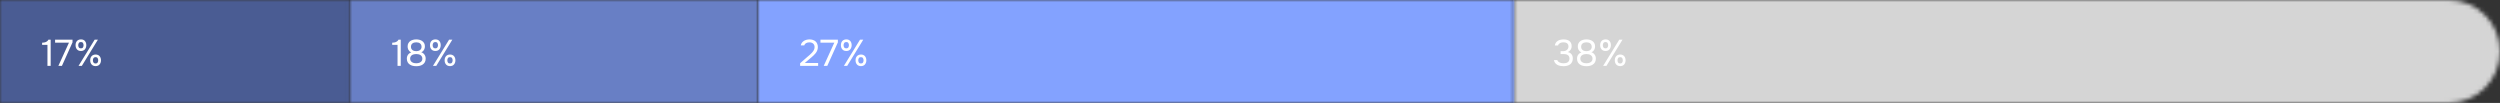<?xml version="1.0" encoding="UTF-8"?> <svg xmlns="http://www.w3.org/2000/svg" width="607" height="25" viewBox="0 0 607 25" fill="none"><rect x="0" y="0" width="607" height="25" fill="#333333" stroke="none"/><mask id="mask0_128_559" style="mask-type:alpha" maskUnits="userSpaceOnUse" x="367" y="0" width="240" height="25"><path d="M607 12.5C607 5.596 601.404 0 594.5 0H367.437V25H594.5C601.404 25 607 19.404 607 12.5V12.5Z" fill="#304CFD"></path></mask><g mask="url(#mask0_128_559)"><rect width="239.563" height="25" transform="matrix(-1 0 0 1 607 0)" fill="#D5D5D5"></rect></g><mask id="mask1_128_559" style="mask-type:alpha" maskUnits="userSpaceOnUse" x="0" y="0" width="85" height="25"><path d="M0 0H84.98V25H0V0Z" fill="#6577AB"></path></mask><g mask="url(#mask1_128_559)"><rect width="120.672" height="25" fill="#4A5C93"></rect><rect width="120.672" height="25" fill="#4A5C93"></rect></g><mask id="mask2_128_559" style="mask-type:alpha" maskUnits="userSpaceOnUse" x="85" y="0" width="99" height="25"><path d="M85 0H184V25H85V0Z" fill="#304CFD"></path></mask><g mask="url(#mask2_128_559)"><rect x="85" width="99" height="25" fill="#687FC5"></rect></g><mask id="mask3_128_559" style="mask-type:alpha" maskUnits="userSpaceOnUse" x="184" y="0" width="184" height="25"><path d="M184 0H367.719V25H184V0Z" fill="#304CFD"></path></mask><g mask="url(#mask3_128_559)"><rect x="184" width="183.719" height="25" fill="#83A2FF"></rect></g><path d="M12.304 16H11.521V10.897H10.225V10.366C10.405 10.354 10.57 10.339 10.72 10.321C10.87 10.297 11.008 10.258 11.134 10.204C11.26 10.15 11.374 10.078 11.476 9.988C11.578 9.898 11.671 9.781 11.755 9.637H12.304V16ZM14.169 16L16.744 10.357H13.377V9.637H17.608V10.285L15.034 16H14.169ZM19.659 12.382C19.442 12.382 19.25 12.346 19.082 12.274C18.921 12.202 18.785 12.103 18.677 11.977C18.57 11.845 18.485 11.695 18.425 11.527C18.372 11.353 18.345 11.167 18.345 10.969C18.345 10.765 18.372 10.579 18.425 10.411C18.485 10.237 18.57 10.087 18.677 9.961C18.791 9.835 18.93 9.739 19.091 9.673C19.253 9.601 19.442 9.565 19.659 9.565C20.078 9.565 20.399 9.697 20.622 9.961C20.843 10.219 20.954 10.555 20.954 10.969C20.954 11.167 20.924 11.353 20.864 11.527C20.811 11.695 20.73 11.845 20.622 11.977C20.514 12.103 20.378 12.202 20.216 12.274C20.055 12.346 19.869 12.382 19.659 12.382ZM19.064 16L22.98 9.637H23.771L19.866 16H19.064ZM19.659 10.204C19.419 10.204 19.247 10.282 19.145 10.438C19.044 10.594 18.992 10.771 18.992 10.969C18.992 11.179 19.044 11.362 19.145 11.518C19.247 11.668 19.419 11.743 19.659 11.743C19.887 11.743 20.049 11.665 20.145 11.509C20.241 11.353 20.288 11.173 20.288 10.969C20.288 10.771 20.241 10.594 20.145 10.438C20.049 10.282 19.887 10.204 19.659 10.204ZM23.223 16.054C23.006 16.054 22.814 16.018 22.646 15.946C22.485 15.874 22.346 15.775 22.233 15.649C22.125 15.517 22.041 15.367 21.98 15.199C21.927 15.025 21.899 14.839 21.899 14.641C21.899 14.437 21.927 14.251 21.98 14.083C22.041 13.909 22.128 13.759 22.241 13.633C22.355 13.507 22.494 13.411 22.655 13.345C22.817 13.273 23.006 13.237 23.223 13.237C23.427 13.237 23.61 13.273 23.771 13.345C23.933 13.411 24.069 13.507 24.177 13.633C24.291 13.759 24.375 13.909 24.428 14.083C24.488 14.251 24.518 14.437 24.518 14.641C24.518 14.839 24.488 15.025 24.428 15.199C24.375 15.367 24.291 15.517 24.177 15.649C24.069 15.775 23.933 15.874 23.771 15.946C23.61 16.018 23.427 16.054 23.223 16.054ZM23.213 13.876C22.974 13.876 22.802 13.954 22.701 14.11C22.605 14.266 22.556 14.443 22.556 14.641C22.556 14.851 22.608 15.034 22.709 15.19C22.811 15.34 22.98 15.415 23.213 15.415C23.448 15.415 23.61 15.337 23.7 15.181C23.796 15.025 23.843 14.845 23.843 14.641C23.843 14.443 23.796 14.266 23.7 14.11C23.61 13.954 23.448 13.876 23.213 13.876Z" fill="white"></path><path d="M97.304 16H96.521V10.897H95.225V10.366C95.405 10.354 95.57 10.339 95.72 10.321C95.87 10.297 96.008 10.258 96.134 10.204C96.26 10.15 96.374 10.078 96.476 9.988C96.578 9.898 96.671 9.781 96.755 9.637H97.304V16ZM103.355 14.227C103.355 14.569 103.289 14.86 103.157 15.1C103.025 15.334 102.851 15.523 102.635 15.667C102.425 15.811 102.182 15.916 101.906 15.982C101.636 16.042 101.357 16.072 101.069 16.072C100.781 16.072 100.499 16.042 100.223 15.982C99.953 15.916 99.71 15.811 99.493 15.667C99.278 15.523 99.103 15.334 98.972 15.1C98.846 14.86 98.782 14.569 98.782 14.227C98.782 13.867 98.876 13.558 99.061 13.3C99.248 13.036 99.505 12.841 99.835 12.715C99.656 12.631 99.508 12.529 99.394 12.409C99.281 12.289 99.191 12.163 99.124 12.031C99.064 11.893 99.022 11.758 98.999 11.626C98.981 11.488 98.972 11.362 98.972 11.248C98.972 10.954 99.031 10.702 99.151 10.492C99.272 10.276 99.427 10.099 99.62 9.961C99.817 9.823 100.043 9.724 100.295 9.664C100.547 9.598 100.805 9.565 101.069 9.565C101.333 9.565 101.591 9.598 101.843 9.664C102.095 9.724 102.317 9.823 102.509 9.961C102.707 10.099 102.866 10.276 102.986 10.492C103.106 10.702 103.166 10.954 103.166 11.248C103.166 11.362 103.154 11.488 103.13 11.626C103.106 11.758 103.061 11.89 102.995 12.022C102.935 12.148 102.848 12.271 102.734 12.391C102.62 12.505 102.473 12.604 102.293 12.688C102.635 12.814 102.896 13.012 103.076 13.282C103.262 13.552 103.355 13.867 103.355 14.227ZM101.069 10.276C100.889 10.276 100.721 10.297 100.565 10.339C100.409 10.381 100.271 10.447 100.151 10.537C100.037 10.621 99.947 10.732 99.88 10.87C99.814 11.002 99.781 11.164 99.781 11.356C99.781 11.554 99.817 11.719 99.889 11.851C99.962 11.983 100.058 12.091 100.178 12.175C100.298 12.259 100.433 12.322 100.583 12.364C100.739 12.406 100.901 12.427 101.069 12.427C101.237 12.427 101.396 12.406 101.546 12.364C101.702 12.322 101.837 12.259 101.951 12.175C102.071 12.091 102.167 11.983 102.239 11.851C102.311 11.719 102.35 11.566 102.356 11.392C102.356 11.188 102.32 11.017 102.248 10.879C102.182 10.735 102.089 10.618 101.969 10.528C101.855 10.438 101.72 10.375 101.564 10.339C101.408 10.297 101.243 10.276 101.069 10.276ZM101.069 13.12C100.883 13.12 100.7 13.141 100.52 13.183C100.346 13.219 100.187 13.282 100.043 13.372C99.904 13.462 99.793 13.579 99.71 13.723C99.626 13.861 99.584 14.032 99.584 14.236C99.584 14.47 99.635 14.659 99.737 14.803C99.838 14.947 99.965 15.061 100.115 15.145C100.265 15.229 100.424 15.286 100.592 15.316C100.766 15.346 100.925 15.361 101.069 15.361C101.213 15.361 101.369 15.346 101.537 15.316C101.711 15.286 101.87 15.229 102.014 15.145C102.164 15.061 102.29 14.947 102.392 14.803C102.494 14.659 102.545 14.47 102.545 14.236C102.545 14.032 102.503 13.861 102.419 13.723C102.335 13.579 102.224 13.462 102.086 13.372C101.948 13.282 101.789 13.219 101.609 13.183C101.435 13.141 101.255 13.12 101.069 13.12ZM105.713 12.382C105.497 12.382 105.305 12.346 105.137 12.274C104.975 12.202 104.84 12.103 104.732 11.977C104.624 11.845 104.54 11.695 104.48 11.527C104.426 11.353 104.399 11.167 104.399 10.969C104.399 10.765 104.426 10.579 104.48 10.411C104.54 10.237 104.624 10.087 104.732 9.961C104.846 9.835 104.984 9.739 105.146 9.673C105.308 9.601 105.497 9.565 105.713 9.565C106.133 9.565 106.454 9.697 106.676 9.961C106.898 10.219 107.009 10.555 107.009 10.969C107.009 11.167 106.979 11.353 106.919 11.527C106.865 11.695 106.784 11.845 106.676 11.977C106.568 12.103 106.433 12.202 106.271 12.274C106.109 12.346 105.923 12.382 105.713 12.382ZM105.119 16L109.034 9.637H109.826L105.92 16H105.119ZM105.713 10.204C105.473 10.204 105.302 10.282 105.2 10.438C105.098 10.594 105.047 10.771 105.047 10.969C105.047 11.179 105.098 11.362 105.2 11.518C105.302 11.668 105.473 11.743 105.713 11.743C105.941 11.743 106.103 11.665 106.199 11.509C106.295 11.353 106.343 11.173 106.343 10.969C106.343 10.771 106.295 10.594 106.199 10.438C106.103 10.282 105.941 10.204 105.713 10.204ZM109.277 16.054C109.061 16.054 108.869 16.018 108.701 15.946C108.539 15.874 108.401 15.775 108.287 15.649C108.179 15.517 108.095 15.367 108.035 15.199C107.981 15.025 107.954 14.839 107.954 14.641C107.954 14.437 107.981 14.251 108.035 14.083C108.095 13.909 108.182 13.759 108.296 13.633C108.41 13.507 108.548 13.411 108.71 13.345C108.872 13.273 109.061 13.237 109.277 13.237C109.481 13.237 109.664 13.273 109.826 13.345C109.988 13.411 110.123 13.507 110.231 13.633C110.345 13.759 110.429 13.909 110.483 14.083C110.543 14.251 110.573 14.437 110.573 14.641C110.573 14.839 110.543 15.025 110.483 15.199C110.429 15.367 110.345 15.517 110.231 15.649C110.123 15.775 109.988 15.874 109.826 15.946C109.664 16.018 109.481 16.054 109.277 16.054ZM109.268 13.876C109.028 13.876 108.857 13.954 108.755 14.11C108.659 14.266 108.611 14.443 108.611 14.641C108.611 14.851 108.662 15.034 108.764 15.19C108.866 15.34 109.034 15.415 109.268 15.415C109.502 15.415 109.664 15.337 109.754 15.181C109.85 15.025 109.898 14.845 109.898 14.641C109.898 14.443 109.85 14.266 109.754 14.11C109.664 13.954 109.502 13.876 109.268 13.876Z" fill="white"></path><path d="M196.07 13.777C196.232 13.639 196.409 13.489 196.601 13.327C196.799 13.159 196.982 12.979 197.15 12.787C197.324 12.595 197.471 12.394 197.591 12.184C197.711 11.968 197.774 11.734 197.78 11.482C197.792 11.098 197.681 10.804 197.447 10.6C197.213 10.39 196.904 10.285 196.52 10.285C196.214 10.285 195.947 10.348 195.719 10.474C195.491 10.6 195.341 10.783 195.269 11.023H194.432C194.474 10.777 194.561 10.564 194.693 10.384C194.831 10.198 194.996 10.045 195.188 9.925C195.386 9.805 195.602 9.715 195.836 9.655C196.07 9.595 196.31 9.565 196.556 9.565C196.85 9.565 197.12 9.607 197.366 9.691C197.612 9.769 197.825 9.886 198.005 10.042C198.185 10.198 198.323 10.393 198.419 10.627C198.521 10.855 198.572 11.116 198.572 11.41C198.572 11.704 198.527 11.968 198.437 12.202C198.353 12.436 198.236 12.652 198.086 12.85C197.942 13.048 197.777 13.234 197.591 13.408C197.405 13.582 197.213 13.756 197.015 13.93L195.404 15.289H198.644V16H194.27V15.352L196.07 13.777ZM199.998 16L202.572 10.357H199.206V9.637H203.436V10.285L200.862 16H199.998ZM205.487 12.382C205.271 12.382 205.079 12.346 204.911 12.274C204.749 12.202 204.614 12.103 204.506 11.977C204.398 11.845 204.314 11.695 204.254 11.527C204.2 11.353 204.173 11.167 204.173 10.969C204.173 10.765 204.2 10.579 204.254 10.411C204.314 10.237 204.398 10.087 204.506 9.961C204.62 9.835 204.758 9.739 204.92 9.673C205.082 9.601 205.271 9.565 205.487 9.565C205.907 9.565 206.228 9.697 206.45 9.961C206.672 10.219 206.783 10.555 206.783 10.969C206.783 11.167 206.753 11.353 206.693 11.527C206.639 11.695 206.558 11.845 206.45 11.977C206.342 12.103 206.207 12.202 206.045 12.274C205.883 12.346 205.697 12.382 205.487 12.382ZM204.893 16L208.808 9.637H209.6L205.694 16H204.893ZM205.487 10.204C205.247 10.204 205.076 10.282 204.974 10.438C204.872 10.594 204.821 10.771 204.821 10.969C204.821 11.179 204.872 11.362 204.974 11.518C205.076 11.668 205.247 11.743 205.487 11.743C205.715 11.743 205.877 11.665 205.973 11.509C206.069 11.353 206.117 11.173 206.117 10.969C206.117 10.771 206.069 10.594 205.973 10.438C205.877 10.282 205.715 10.204 205.487 10.204ZM209.051 16.054C208.835 16.054 208.643 16.018 208.475 15.946C208.313 15.874 208.175 15.775 208.061 15.649C207.953 15.517 207.869 15.367 207.809 15.199C207.755 15.025 207.728 14.839 207.728 14.641C207.728 14.437 207.755 14.251 207.809 14.083C207.869 13.909 207.956 13.759 208.07 13.633C208.184 13.507 208.322 13.411 208.484 13.345C208.646 13.273 208.835 13.237 209.051 13.237C209.255 13.237 209.438 13.273 209.6 13.345C209.762 13.411 209.897 13.507 210.005 13.633C210.119 13.759 210.203 13.909 210.257 14.083C210.317 14.251 210.347 14.437 210.347 14.641C210.347 14.839 210.317 15.025 210.257 15.199C210.203 15.367 210.119 15.517 210.005 15.649C209.897 15.775 209.762 15.874 209.6 15.946C209.438 16.018 209.255 16.054 209.051 16.054ZM209.042 13.876C208.802 13.876 208.631 13.954 208.529 14.11C208.433 14.266 208.385 14.443 208.385 14.641C208.385 14.851 208.436 15.034 208.538 15.19C208.64 15.34 208.808 15.415 209.042 15.415C209.276 15.415 209.438 15.337 209.528 15.181C209.624 15.025 209.672 14.845 209.672 14.641C209.672 14.443 209.624 14.266 209.528 14.11C209.438 13.954 209.276 13.876 209.042 13.876Z" fill="white"></path><path d="M379.619 16.072C379.367 16.072 379.112 16.048 378.854 16C378.602 15.952 378.365 15.871 378.143 15.757C377.927 15.637 377.741 15.481 377.585 15.289C377.435 15.097 377.339 14.86 377.297 14.578H378.107C378.161 14.734 378.242 14.863 378.35 14.965C378.464 15.061 378.59 15.139 378.728 15.199C378.872 15.259 379.022 15.301 379.178 15.325C379.334 15.349 379.484 15.361 379.628 15.361C379.76 15.361 379.91 15.349 380.078 15.325C380.246 15.301 380.402 15.25 380.546 15.172C380.696 15.094 380.819 14.98 380.915 14.83C381.017 14.674 381.068 14.47 381.068 14.218C381.068 13.978 381.02 13.786 380.924 13.642C380.834 13.498 380.714 13.387 380.564 13.309C380.42 13.231 380.255 13.18 380.069 13.156C379.889 13.132 379.706 13.12 379.52 13.12H378.908V12.418H379.277C379.439 12.418 379.589 12.415 379.727 12.409C379.865 12.397 380.018 12.355 380.186 12.283C380.378 12.193 380.531 12.067 380.645 11.905C380.759 11.737 380.819 11.545 380.825 11.329C380.825 11.113 380.789 10.936 380.717 10.798C380.645 10.66 380.549 10.552 380.429 10.474C380.309 10.396 380.174 10.345 380.024 10.321C379.874 10.291 379.721 10.276 379.565 10.276C379.439 10.276 379.307 10.291 379.169 10.321C379.037 10.345 378.911 10.387 378.791 10.447C378.677 10.507 378.575 10.588 378.485 10.69C378.395 10.786 378.332 10.903 378.296 11.041H377.513C377.549 10.777 377.633 10.552 377.765 10.366C377.897 10.18 378.059 10.027 378.251 9.907C378.449 9.787 378.665 9.7 378.899 9.646C379.139 9.592 379.382 9.565 379.628 9.565C379.898 9.565 380.15 9.595 380.384 9.655C380.624 9.709 380.834 9.802 381.014 9.934C381.194 10.06 381.335 10.228 381.437 10.438C381.545 10.648 381.599 10.903 381.599 11.203C381.599 11.317 381.587 11.44 381.563 11.572C381.539 11.698 381.494 11.824 381.428 11.95C381.362 12.076 381.266 12.202 381.14 12.328C381.014 12.454 380.849 12.559 380.645 12.643C381.047 12.721 381.353 12.898 381.563 13.174C381.773 13.444 381.878 13.771 381.878 14.155V14.191C381.878 14.521 381.818 14.806 381.698 15.046C381.584 15.28 381.425 15.475 381.221 15.631C381.017 15.781 380.777 15.892 380.501 15.964C380.225 16.036 379.931 16.072 379.619 16.072ZM387.473 14.227C387.473 14.569 387.407 14.86 387.275 15.1C387.143 15.334 386.969 15.523 386.753 15.667C386.543 15.811 386.3 15.916 386.024 15.982C385.754 16.042 385.475 16.072 385.187 16.072C384.899 16.072 384.617 16.042 384.341 15.982C384.071 15.916 383.828 15.811 383.612 15.667C383.396 15.523 383.222 15.334 383.09 15.1C382.964 14.86 382.901 14.569 382.901 14.227C382.901 13.867 382.994 13.558 383.18 13.3C383.366 13.036 383.624 12.841 383.954 12.715C383.774 12.631 383.627 12.529 383.513 12.409C383.399 12.289 383.309 12.163 383.243 12.031C383.183 11.893 383.141 11.758 383.117 11.626C383.099 11.488 383.09 11.362 383.09 11.248C383.09 10.954 383.15 10.702 383.27 10.492C383.39 10.276 383.546 10.099 383.738 9.961C383.936 9.823 384.161 9.724 384.413 9.664C384.665 9.598 384.923 9.565 385.187 9.565C385.451 9.565 385.709 9.598 385.961 9.664C386.213 9.724 386.435 9.823 386.627 9.961C386.825 10.099 386.984 10.276 387.104 10.492C387.224 10.702 387.284 10.954 387.284 11.248C387.284 11.362 387.272 11.488 387.248 11.626C387.224 11.758 387.179 11.89 387.113 12.022C387.053 12.148 386.966 12.271 386.852 12.391C386.738 12.505 386.591 12.604 386.411 12.688C386.753 12.814 387.014 13.012 387.194 13.282C387.38 13.552 387.473 13.867 387.473 14.227ZM385.187 10.276C385.007 10.276 384.839 10.297 384.683 10.339C384.527 10.381 384.389 10.447 384.269 10.537C384.155 10.621 384.065 10.732 383.999 10.87C383.933 11.002 383.9 11.164 383.9 11.356C383.9 11.554 383.936 11.719 384.008 11.851C384.08 11.983 384.176 12.091 384.296 12.175C384.416 12.259 384.551 12.322 384.701 12.364C384.857 12.406 385.019 12.427 385.187 12.427C385.355 12.427 385.514 12.406 385.664 12.364C385.82 12.322 385.955 12.259 386.069 12.175C386.189 12.091 386.285 11.983 386.357 11.851C386.429 11.719 386.468 11.566 386.474 11.392C386.474 11.188 386.438 11.017 386.366 10.879C386.3 10.735 386.207 10.618 386.087 10.528C385.973 10.438 385.838 10.375 385.682 10.339C385.526 10.297 385.361 10.276 385.187 10.276ZM385.187 13.12C385.001 13.12 384.818 13.141 384.638 13.183C384.464 13.219 384.305 13.282 384.161 13.372C384.023 13.462 383.912 13.579 383.828 13.723C383.744 13.861 383.702 14.032 383.702 14.236C383.702 14.47 383.753 14.659 383.855 14.803C383.957 14.947 384.083 15.061 384.233 15.145C384.383 15.229 384.542 15.286 384.71 15.316C384.884 15.346 385.043 15.361 385.187 15.361C385.331 15.361 385.487 15.346 385.655 15.316C385.829 15.286 385.988 15.229 386.132 15.145C386.282 15.061 386.408 14.947 386.51 14.803C386.612 14.659 386.663 14.47 386.663 14.236C386.663 14.032 386.621 13.861 386.537 13.723C386.453 13.579 386.342 13.462 386.204 13.372C386.066 13.282 385.907 13.219 385.727 13.183C385.553 13.141 385.373 13.12 385.187 13.12ZM389.831 12.382C389.615 12.382 389.423 12.346 389.255 12.274C389.093 12.202 388.958 12.103 388.85 11.977C388.742 11.845 388.658 11.695 388.598 11.527C388.544 11.353 388.517 11.167 388.517 10.969C388.517 10.765 388.544 10.579 388.598 10.411C388.658 10.237 388.742 10.087 388.85 9.961C388.964 9.835 389.102 9.739 389.264 9.673C389.426 9.601 389.615 9.565 389.831 9.565C390.251 9.565 390.572 9.697 390.794 9.961C391.016 10.219 391.127 10.555 391.127 10.969C391.127 11.167 391.097 11.353 391.037 11.527C390.983 11.695 390.902 11.845 390.794 11.977C390.686 12.103 390.551 12.202 390.389 12.274C390.227 12.346 390.041 12.382 389.831 12.382ZM389.237 16L393.152 9.637H393.944L390.038 16H389.237ZM389.831 10.204C389.591 10.204 389.42 10.282 389.318 10.438C389.216 10.594 389.165 10.771 389.165 10.969C389.165 11.179 389.216 11.362 389.318 11.518C389.42 11.668 389.591 11.743 389.831 11.743C390.059 11.743 390.221 11.665 390.317 11.509C390.413 11.353 390.461 11.173 390.461 10.969C390.461 10.771 390.413 10.594 390.317 10.438C390.221 10.282 390.059 10.204 389.831 10.204ZM393.395 16.054C393.179 16.054 392.987 16.018 392.819 15.946C392.657 15.874 392.519 15.775 392.405 15.649C392.297 15.517 392.213 15.367 392.153 15.199C392.099 15.025 392.072 14.839 392.072 14.641C392.072 14.437 392.099 14.251 392.153 14.083C392.213 13.909 392.3 13.759 392.414 13.633C392.528 13.507 392.666 13.411 392.828 13.345C392.99 13.273 393.179 13.237 393.395 13.237C393.599 13.237 393.782 13.273 393.944 13.345C394.106 13.411 394.241 13.507 394.349 13.633C394.463 13.759 394.547 13.909 394.601 14.083C394.661 14.251 394.691 14.437 394.691 14.641C394.691 14.839 394.661 15.025 394.601 15.199C394.547 15.367 394.463 15.517 394.349 15.649C394.241 15.775 394.106 15.874 393.944 15.946C393.782 16.018 393.599 16.054 393.395 16.054ZM393.386 13.876C393.146 13.876 392.975 13.954 392.873 14.11C392.777 14.266 392.729 14.443 392.729 14.641C392.729 14.851 392.78 15.034 392.882 15.19C392.984 15.34 393.152 15.415 393.386 15.415C393.62 15.415 393.782 15.337 393.872 15.181C393.968 15.025 394.016 14.845 394.016 14.641C394.016 14.443 393.968 14.266 393.872 14.11C393.782 13.954 393.62 13.876 393.386 13.876Z" fill="white"></path></svg> 